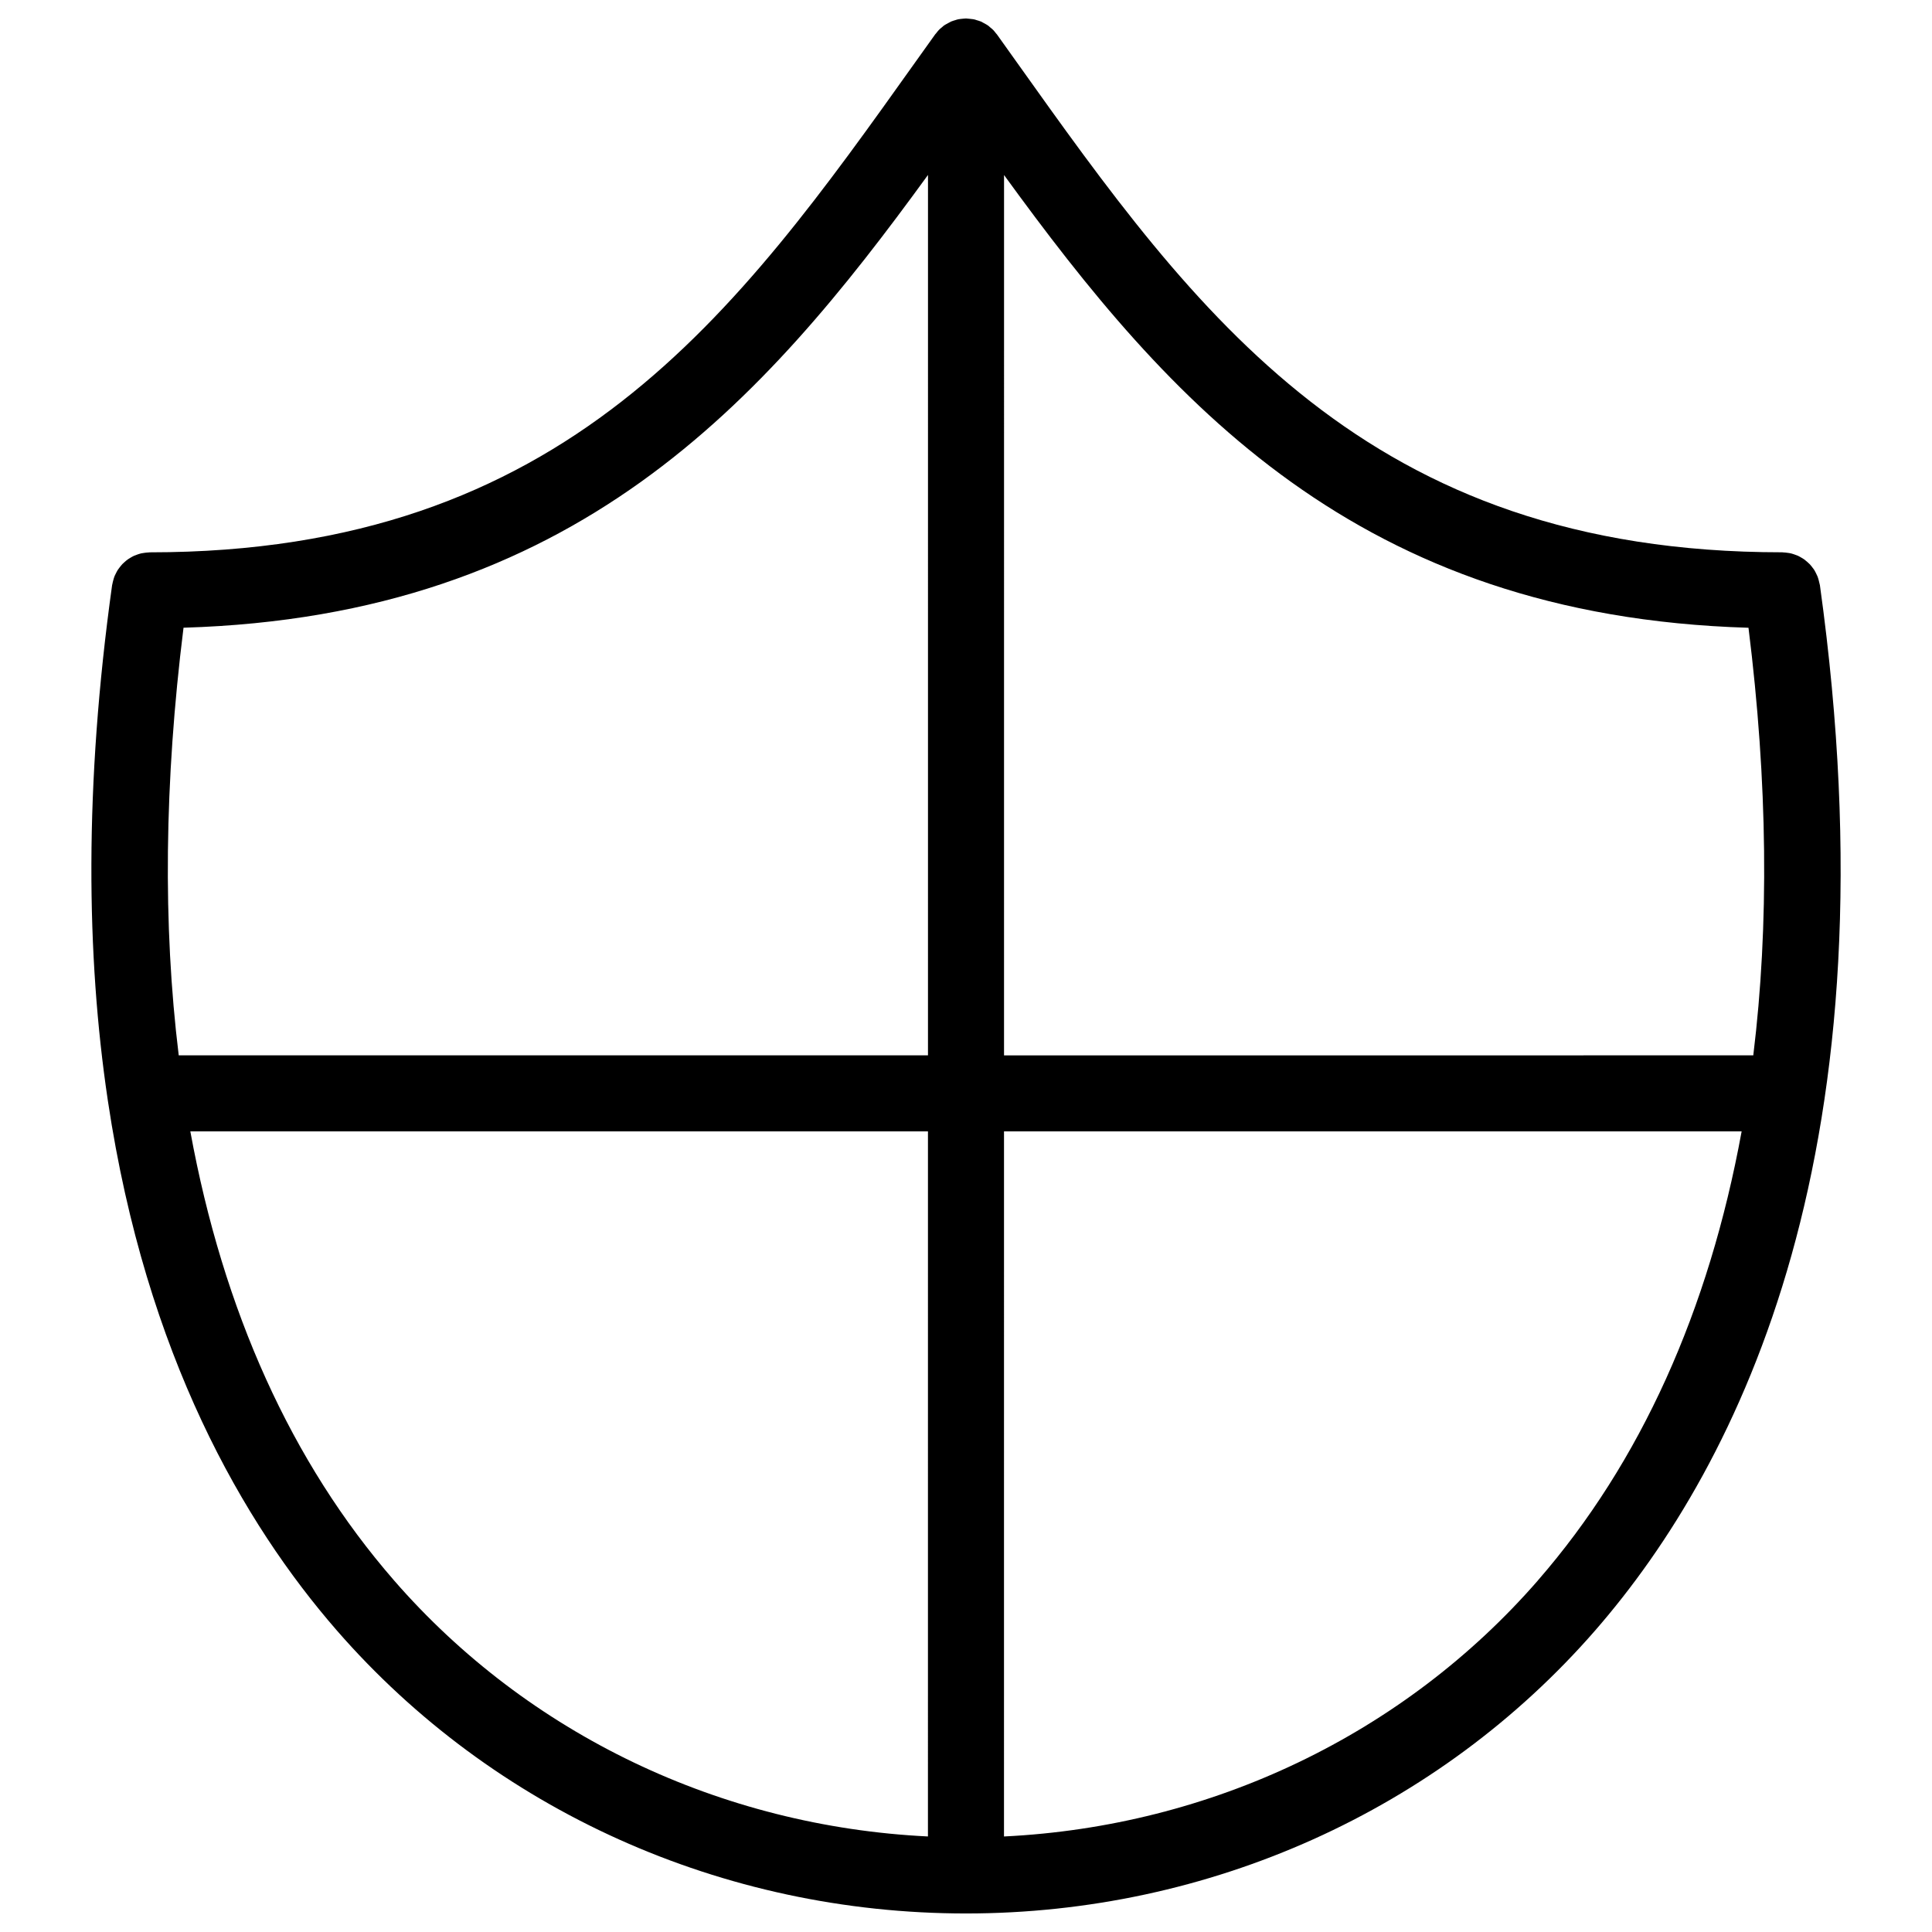 <?xml version="1.0" encoding="UTF-8"?>
<!-- The Best Svg Icon site in the world: iconSvg.co, Visit us! https://iconsvg.co -->
<svg width="800px" height="800px" version="1.1" viewBox="144 144 512 512" xmlns="http://www.w3.org/2000/svg">
 <defs>
  <clipPath id="a">
   <path d="m168 148.09h464v503.81h-464z"/>
  </clipPath>
 </defs>
 <g clip-path="url(#a)">
  <path d="m626.29 299.06c-0.02-0.125-0.066-0.238-0.09-0.363-0.055-0.301-0.133-0.59-0.211-0.883-0.102-0.359-0.195-0.715-0.328-1.055-0.105-0.266-0.238-0.52-0.363-0.77-0.16-0.332-0.324-0.66-0.523-0.973-0.152-0.238-0.328-0.457-0.508-0.68-0.215-0.289-0.434-0.57-0.68-0.828-0.207-0.215-0.438-0.406-0.66-0.609-0.258-0.223-0.516-0.449-0.785-0.645-0.25-0.18-0.523-0.332-0.789-0.488-0.293-0.172-0.574-0.336-0.883-0.48-0.281-0.125-0.57-0.223-0.863-0.324-0.332-0.117-0.66-0.23-1.008-0.312-0.289-0.07-0.578-0.105-0.883-0.145-0.363-0.051-0.727-0.102-1.098-0.109-0.105 0-0.207-0.031-0.316-0.031-110.38 0-155.39-63.227-203.06-130.17l-4.867-6.828c-0.02-0.023-0.039-0.055-0.059-0.082l-0.121-0.172c-0.098-0.133-0.215-0.23-0.316-0.363 0-0.004-0.004-0.012-0.012-0.016-0.203-0.25-0.387-0.516-0.621-0.75-0.094-0.094-0.195-0.188-0.297-0.285-0.188-0.18-0.398-0.332-0.594-0.492-0.172-0.141-0.316-0.309-0.5-0.434-0.035-0.023-0.074-0.035-0.105-0.059-0.105-0.074-0.215-0.141-0.324-0.211-0.246-0.156-0.504-0.277-0.754-0.414-0.223-0.117-0.438-0.262-0.664-0.363-0.102-0.047-0.207-0.074-0.309-0.109-0.258-0.105-0.523-0.172-0.789-0.25-0.266-0.082-0.527-0.188-0.801-0.242-0.094-0.023-0.188-0.027-0.273-0.043-0.281-0.051-0.562-0.07-0.848-0.098-0.293-0.031-0.586-0.074-0.875-0.082-0.035 0-0.07-0.012-0.105-0.012-0.039 0-0.074 0.012-0.117 0.012-0.297 0-0.59 0.047-0.887 0.074-0.289 0.031-0.574 0.047-0.855 0.102-0.074 0.016-0.156 0.02-0.23 0.035-0.277 0.055-0.543 0.16-0.816 0.242-0.277 0.086-0.555 0.156-0.82 0.266-0.086 0.031-0.172 0.055-0.246 0.09-0.238 0.105-0.457 0.246-0.684 0.367-0.273 0.141-0.539 0.273-0.801 0.438-0.09 0.055-0.176 0.105-0.262 0.168-0.047 0.031-0.098 0.051-0.137 0.082-0.18 0.125-0.316 0.289-0.484 0.422-0.211 0.176-0.434 0.336-0.637 0.535-0.082 0.074-0.156 0.152-0.23 0.227-0.242 0.25-0.449 0.523-0.66 0.797-0.102 0.125-0.223 0.227-0.316 0.363l-5.074 7.102c-47.66 66.941-92.68 130.16-203.06 130.16-0.105 0-0.203 0.023-0.309 0.031-0.387 0.012-0.762 0.059-1.137 0.109-0.281 0.039-0.562 0.074-0.84 0.137-0.371 0.086-0.73 0.211-1.09 0.336-0.258 0.098-0.52 0.176-0.766 0.289-0.348 0.156-0.676 0.348-1.004 0.543-0.223 0.141-0.453 0.266-0.664 0.414-0.316 0.223-0.605 0.48-0.891 0.734-0.191 0.172-0.387 0.332-0.562 0.52-0.262 0.277-0.492 0.578-0.73 0.883-0.16 0.211-0.328 0.418-0.473 0.641-0.195 0.309-0.359 0.629-0.52 0.957-0.137 0.266-0.273 0.527-0.383 0.812-0.121 0.316-0.211 0.641-0.301 0.973-0.09 0.316-0.176 0.637-0.23 0.969-0.02 0.109-0.066 0.215-0.082 0.328-7.441 53.371-6.805 98.375-1.188 136.23 0.031 0.215 0.051 0.438 0.098 0.648 10.09 67.238 35.969 111.81 60.617 140.13 41.504 47.688 102.29 75.031 166.76 75.031s125.26-27.352 166.77-75.031c38.574-44.328 80.219-128.36 59.523-277.01zm-18.922 11.301c5.098 40.91 5.492 78.848 1.27 113.32l-198.56 0.004 0.004-233.3c43.688 60.125 93.57 116.89 197.29 119.98zm-217.44-120-0.004 233.31h-198.56c-4.219-34.473-3.828-72.406 1.27-113.32 103.73-3.094 153.61-59.867 197.3-120zm-141.49 372.48c-27.277-31.336-45.312-71.547-54-119.01h195.48l-0.004 186.85c-54.855-2.668-105.98-27.047-141.48-67.84zm303.12 0c-35.512 40.793-86.625 65.172-141.49 67.844l0.004-186.86h195.48c-8.691 47.465-26.727 87.68-54 119.01z"/>
 </g>
</svg>